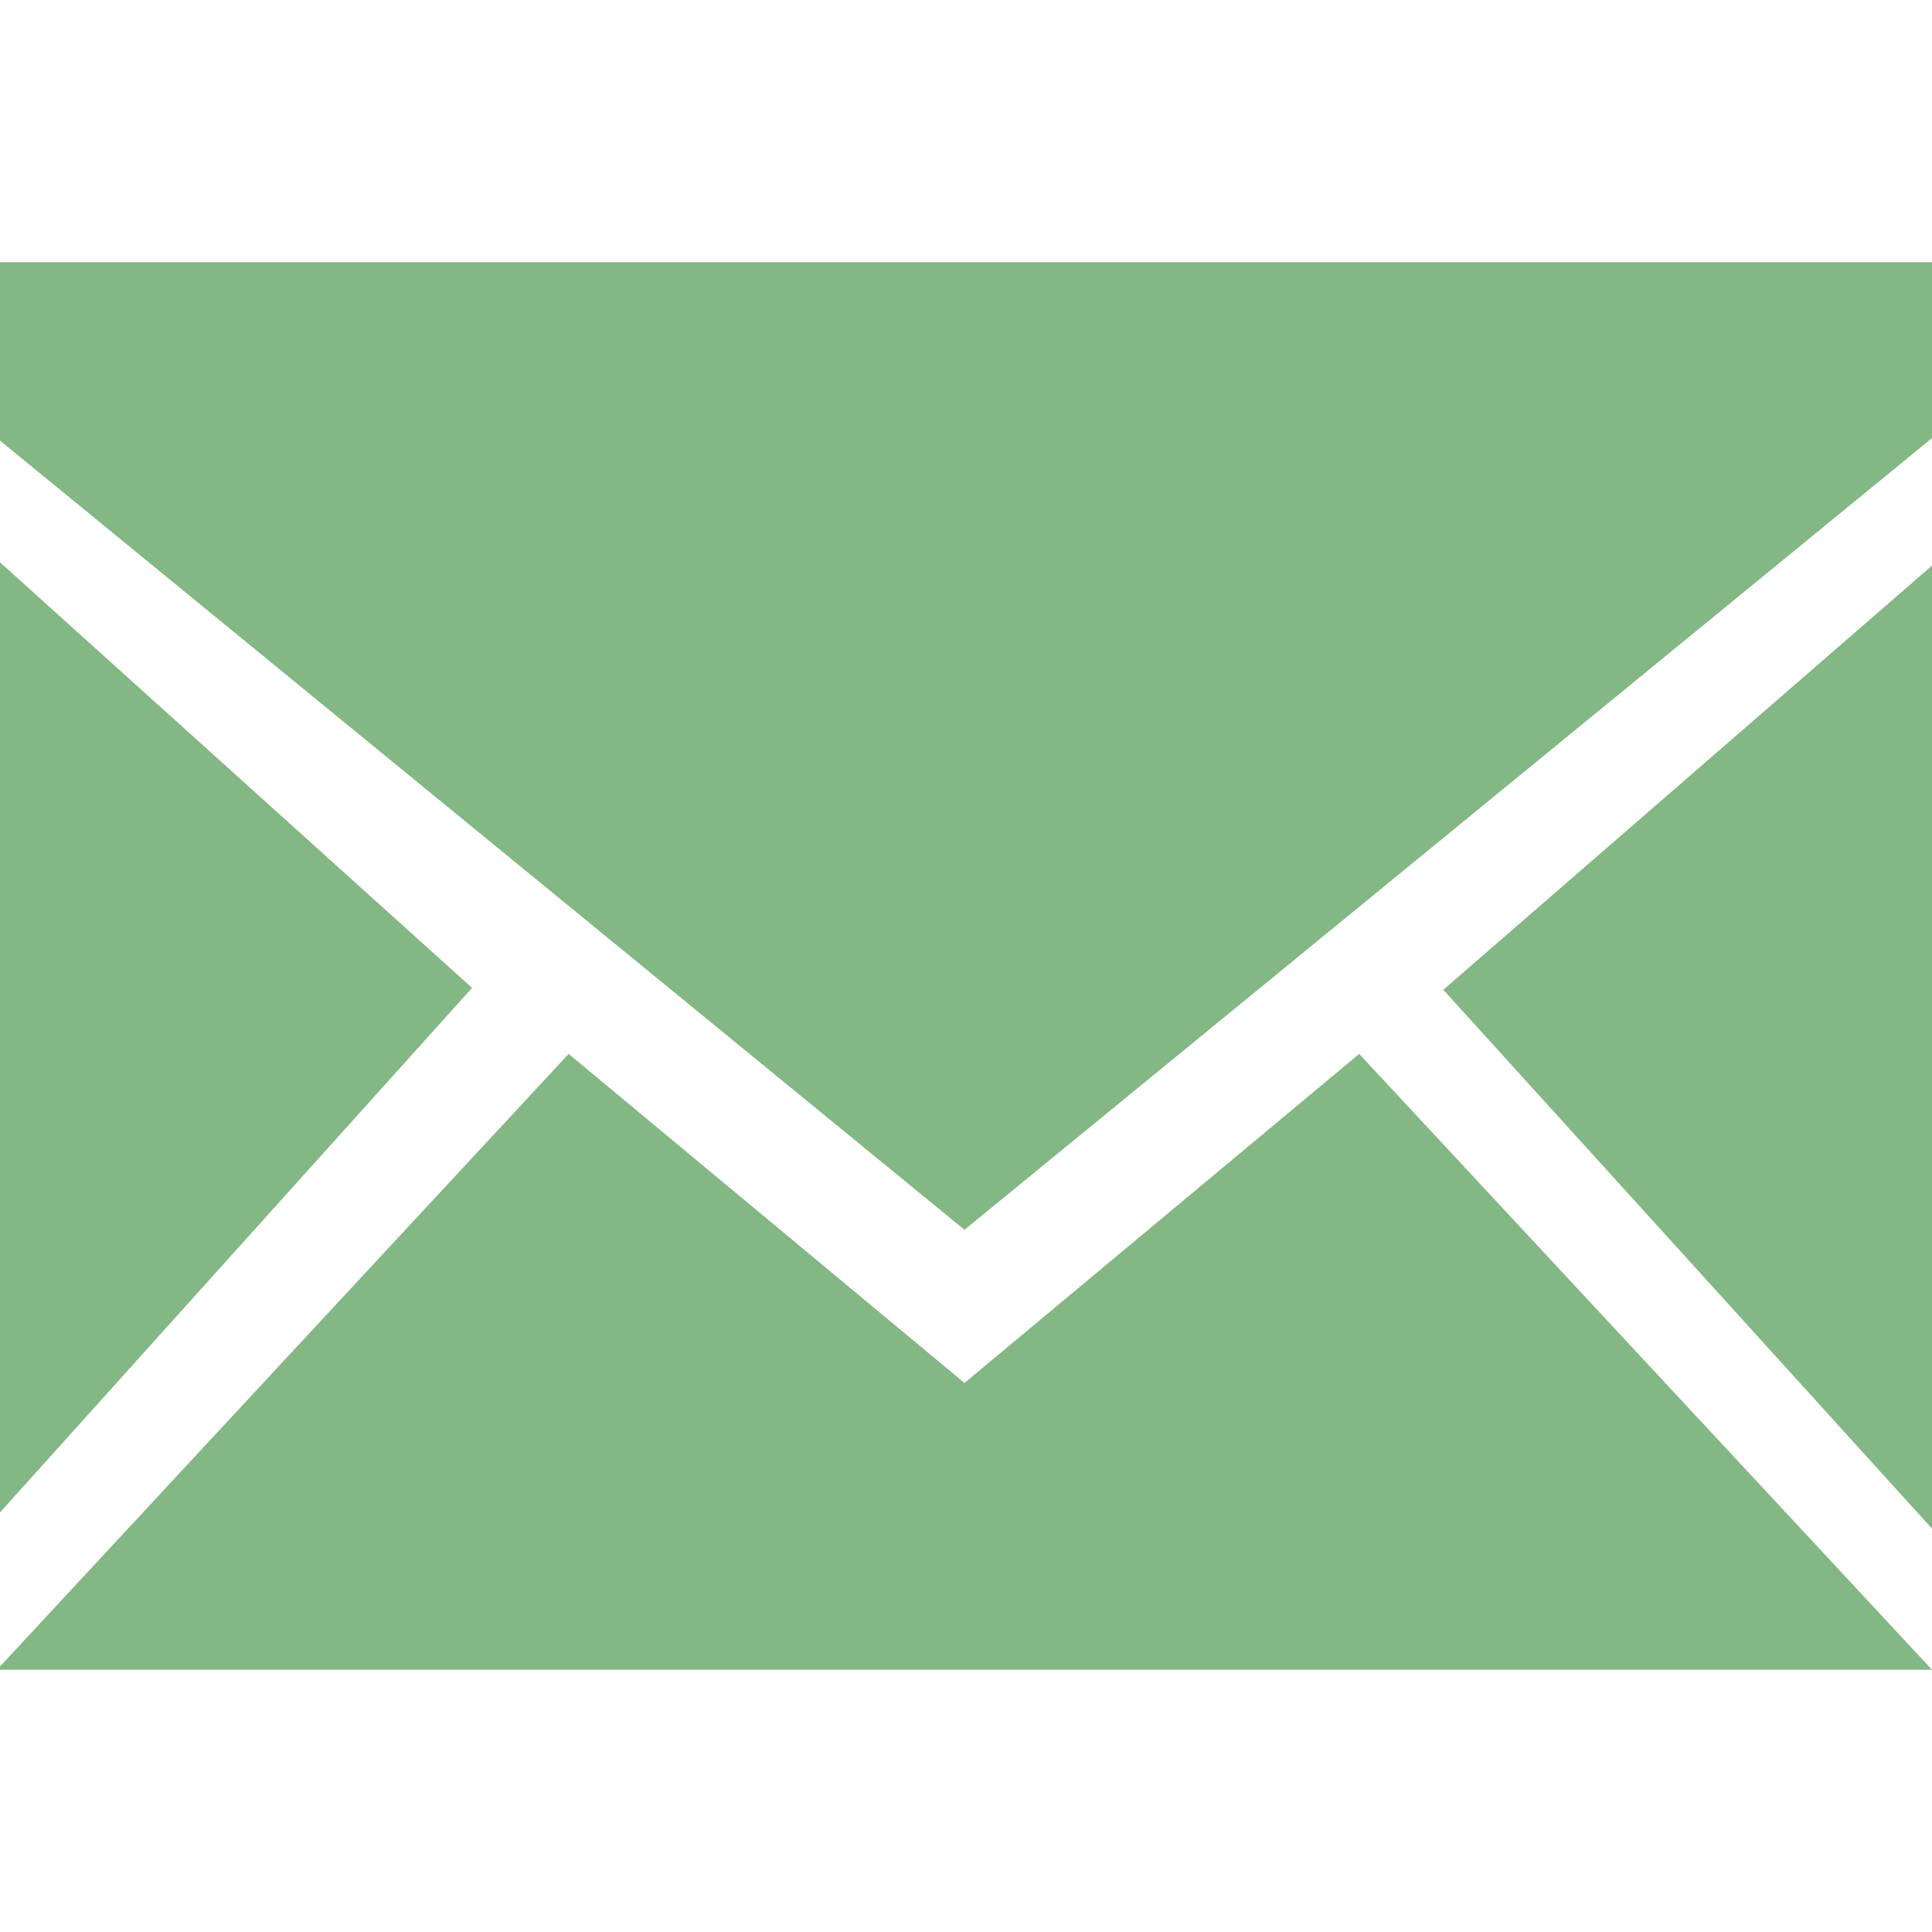 <?xml version="1.0" encoding="utf-8"?>
<!-- Generator: Adobe Illustrator 19.0.0, SVG Export Plug-In . SVG Version: 6.00 Build 0)  -->
<svg version="1.1" id="Layer_1" xmlns:sketch="http://www.bohemiancoding.com/sketch/ns"
	 xmlns="http://www.w3.org/2000/svg" xmlns:xlink="http://www.w3.org/1999/xlink" x="0px" y="0px" viewBox="-539 141 512 512"
	 style="enable-background:new -539 141 512 512;" xml:space="preserve">
<style type="text/css">
	.st0{fill:#83B783;}
</style>
<title></title>
<g id="miu">
	<path id="common_email_envelope_mail_glyph" class="st0" d="M-539.8,257.1l256.4,209.8L-27,257.1v-46.6h-512.8V257.1z
		 M-539.8,542.7l125.9-139.9l-125.9-113.5V542.7z M-27,546.1l-129.5-142.8L-27,290.9V546.1z M-283.4,507.5l-104.9-87.2l-151.5,163.2
		H-27l-151.8-163.2L-283.4,507.5z"/>
</g>
</svg>
